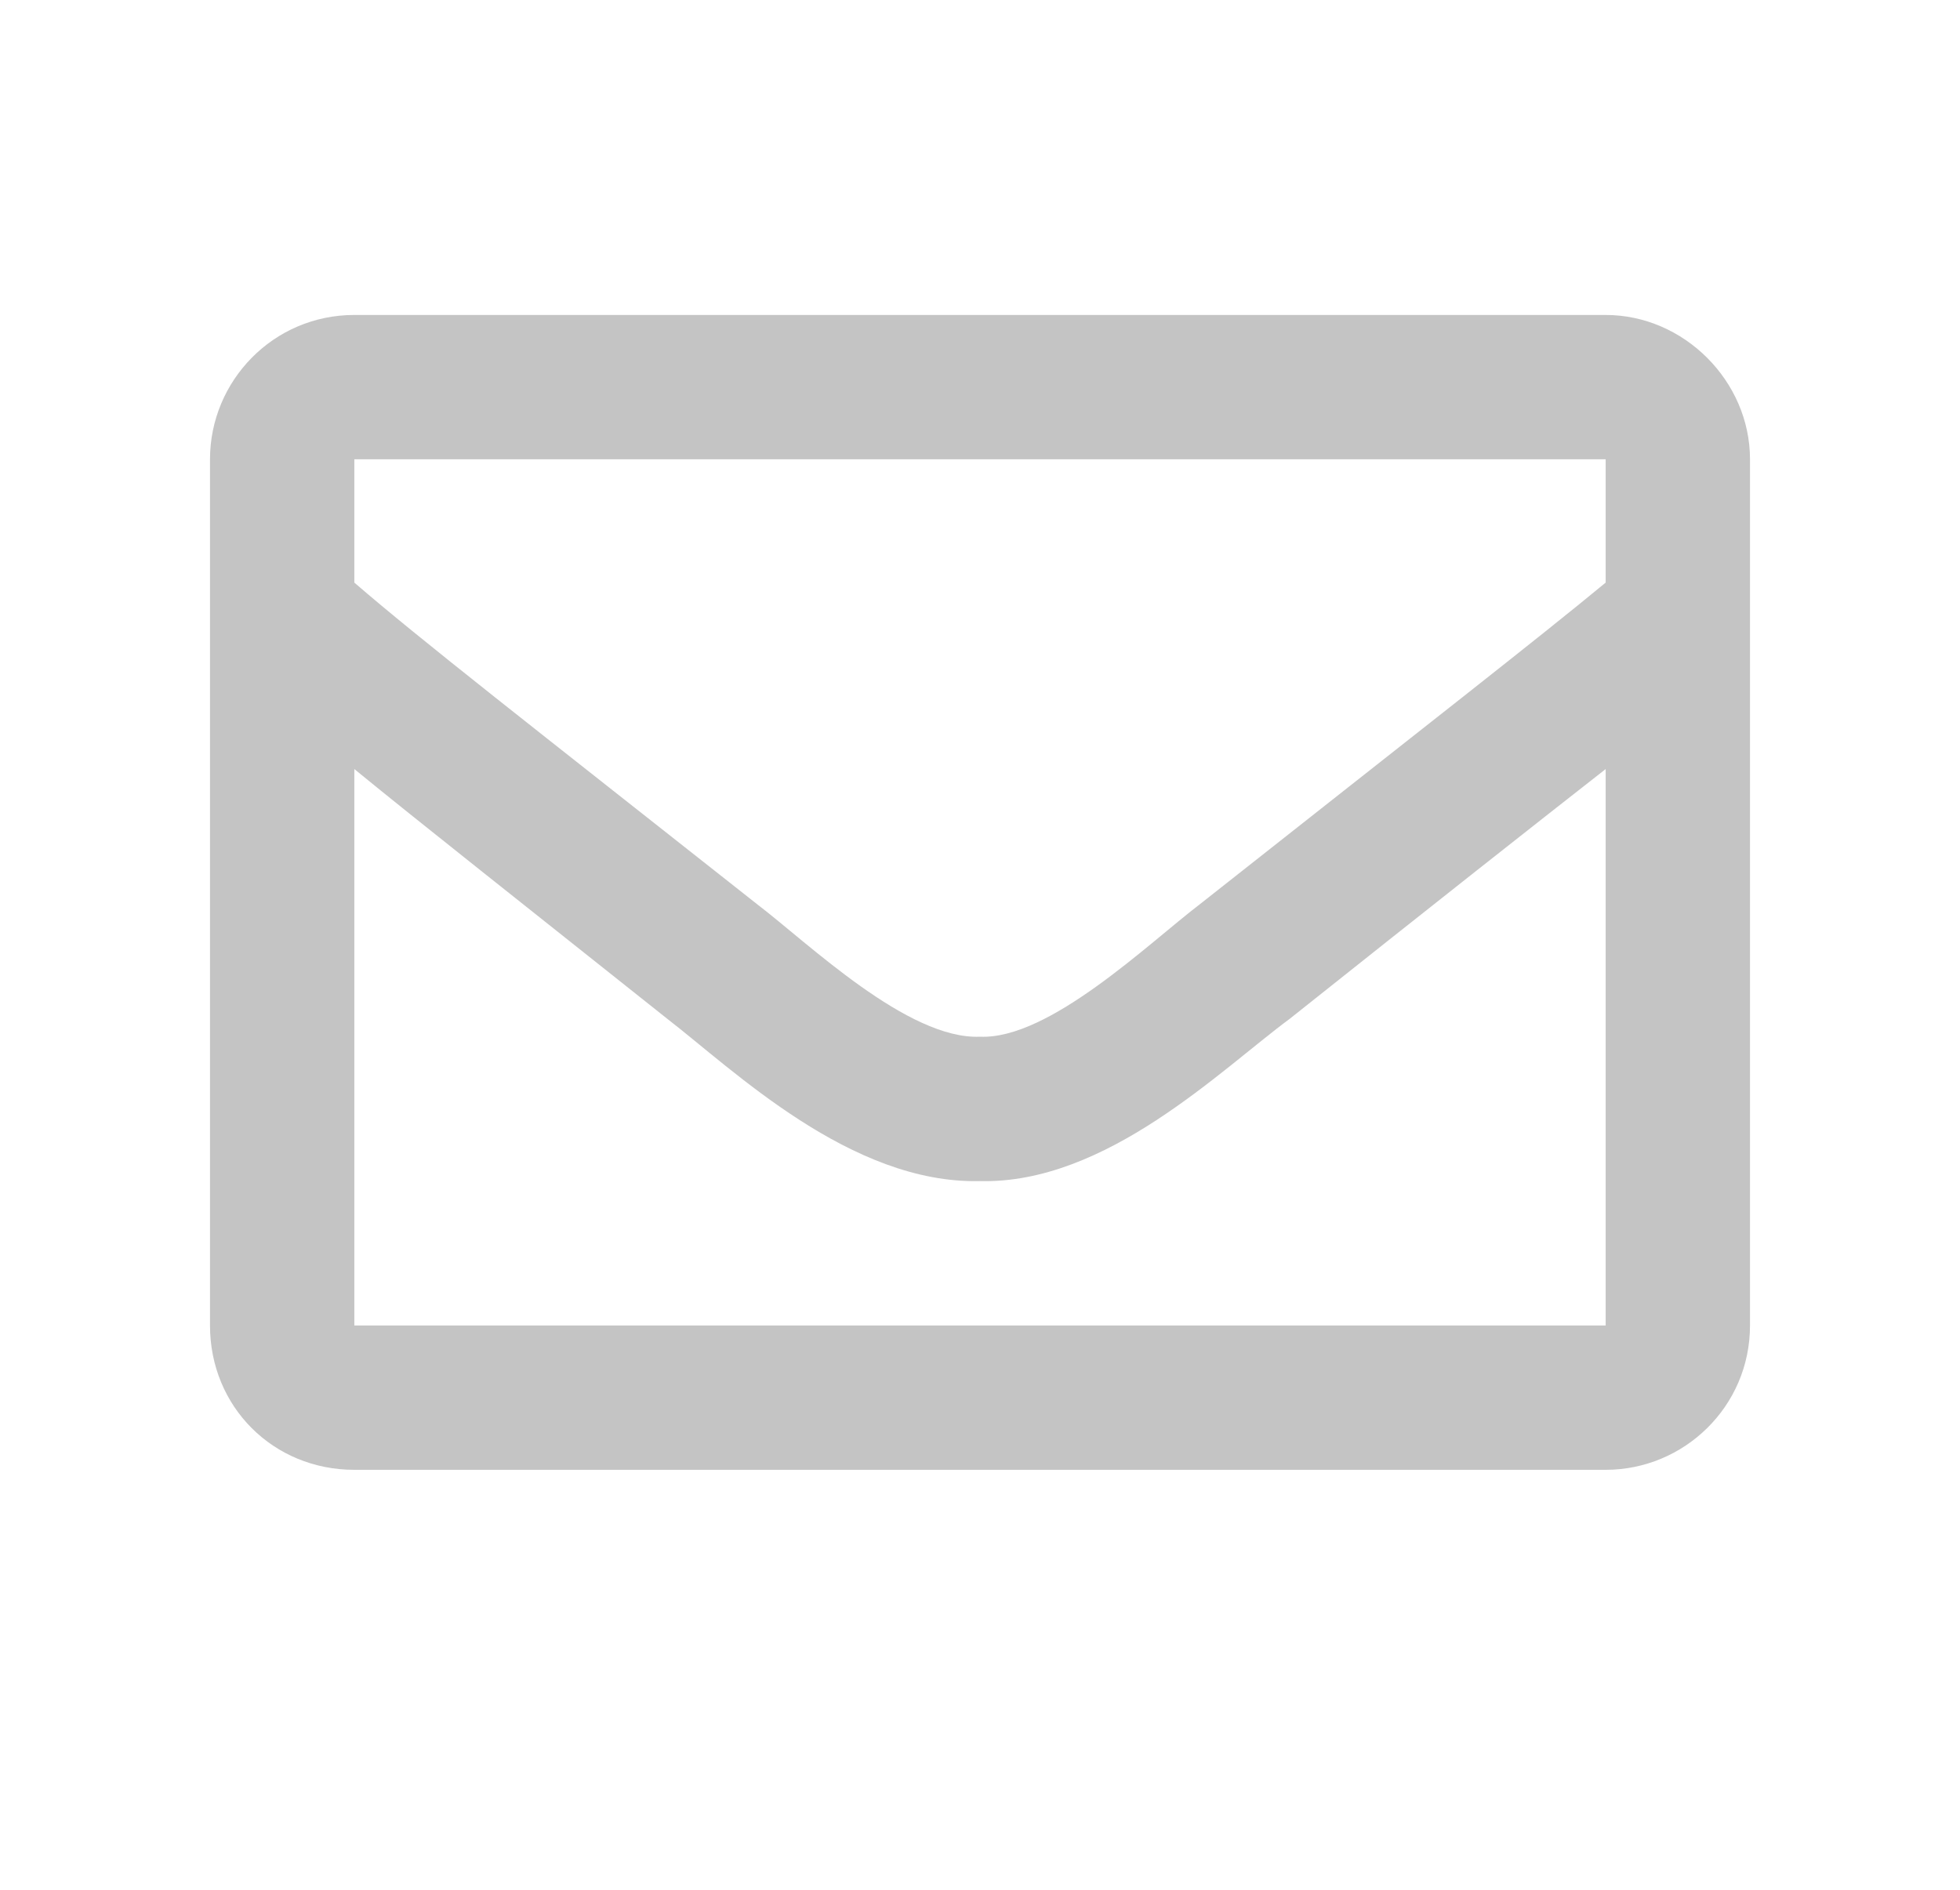 <svg xmlns="http://www.w3.org/2000/svg" fill="none" viewBox="0 0 28 27" height="27" width="28">
<g clip-path="url(#clip0_80_40)">
<path fill="#C4C4C4" d="M22.938 4.5H5.062C3.902 4.5 3 5.445 3 6.562V18.938C3 20.098 3.902 21 5.062 21H22.938C24.055 21 25 20.098 25 18.938V6.562C25 5.445 24.055 4.5 22.938 4.5ZM22.938 6.562V8.324C21.949 9.141 20.402 10.344 17.137 12.922C16.406 13.48 14.988 14.855 14 14.812C12.969 14.855 11.551 13.48 10.82 12.922C7.555 10.344 6.008 9.141 5.062 8.324V6.562H22.938ZM5.062 18.938V10.988C6.008 11.762 7.426 12.879 9.531 14.555C10.477 15.285 12.152 16.918 14 16.875C15.805 16.918 17.438 15.285 18.426 14.555C20.531 12.879 21.949 11.762 22.938 10.988V18.938H5.062Z"></path>
</g>
<defs>
<clipPath id="clip0_80_40">
<rect fill="white" height="27" width="28"></rect>
</clipPath>
</defs>
</svg>
